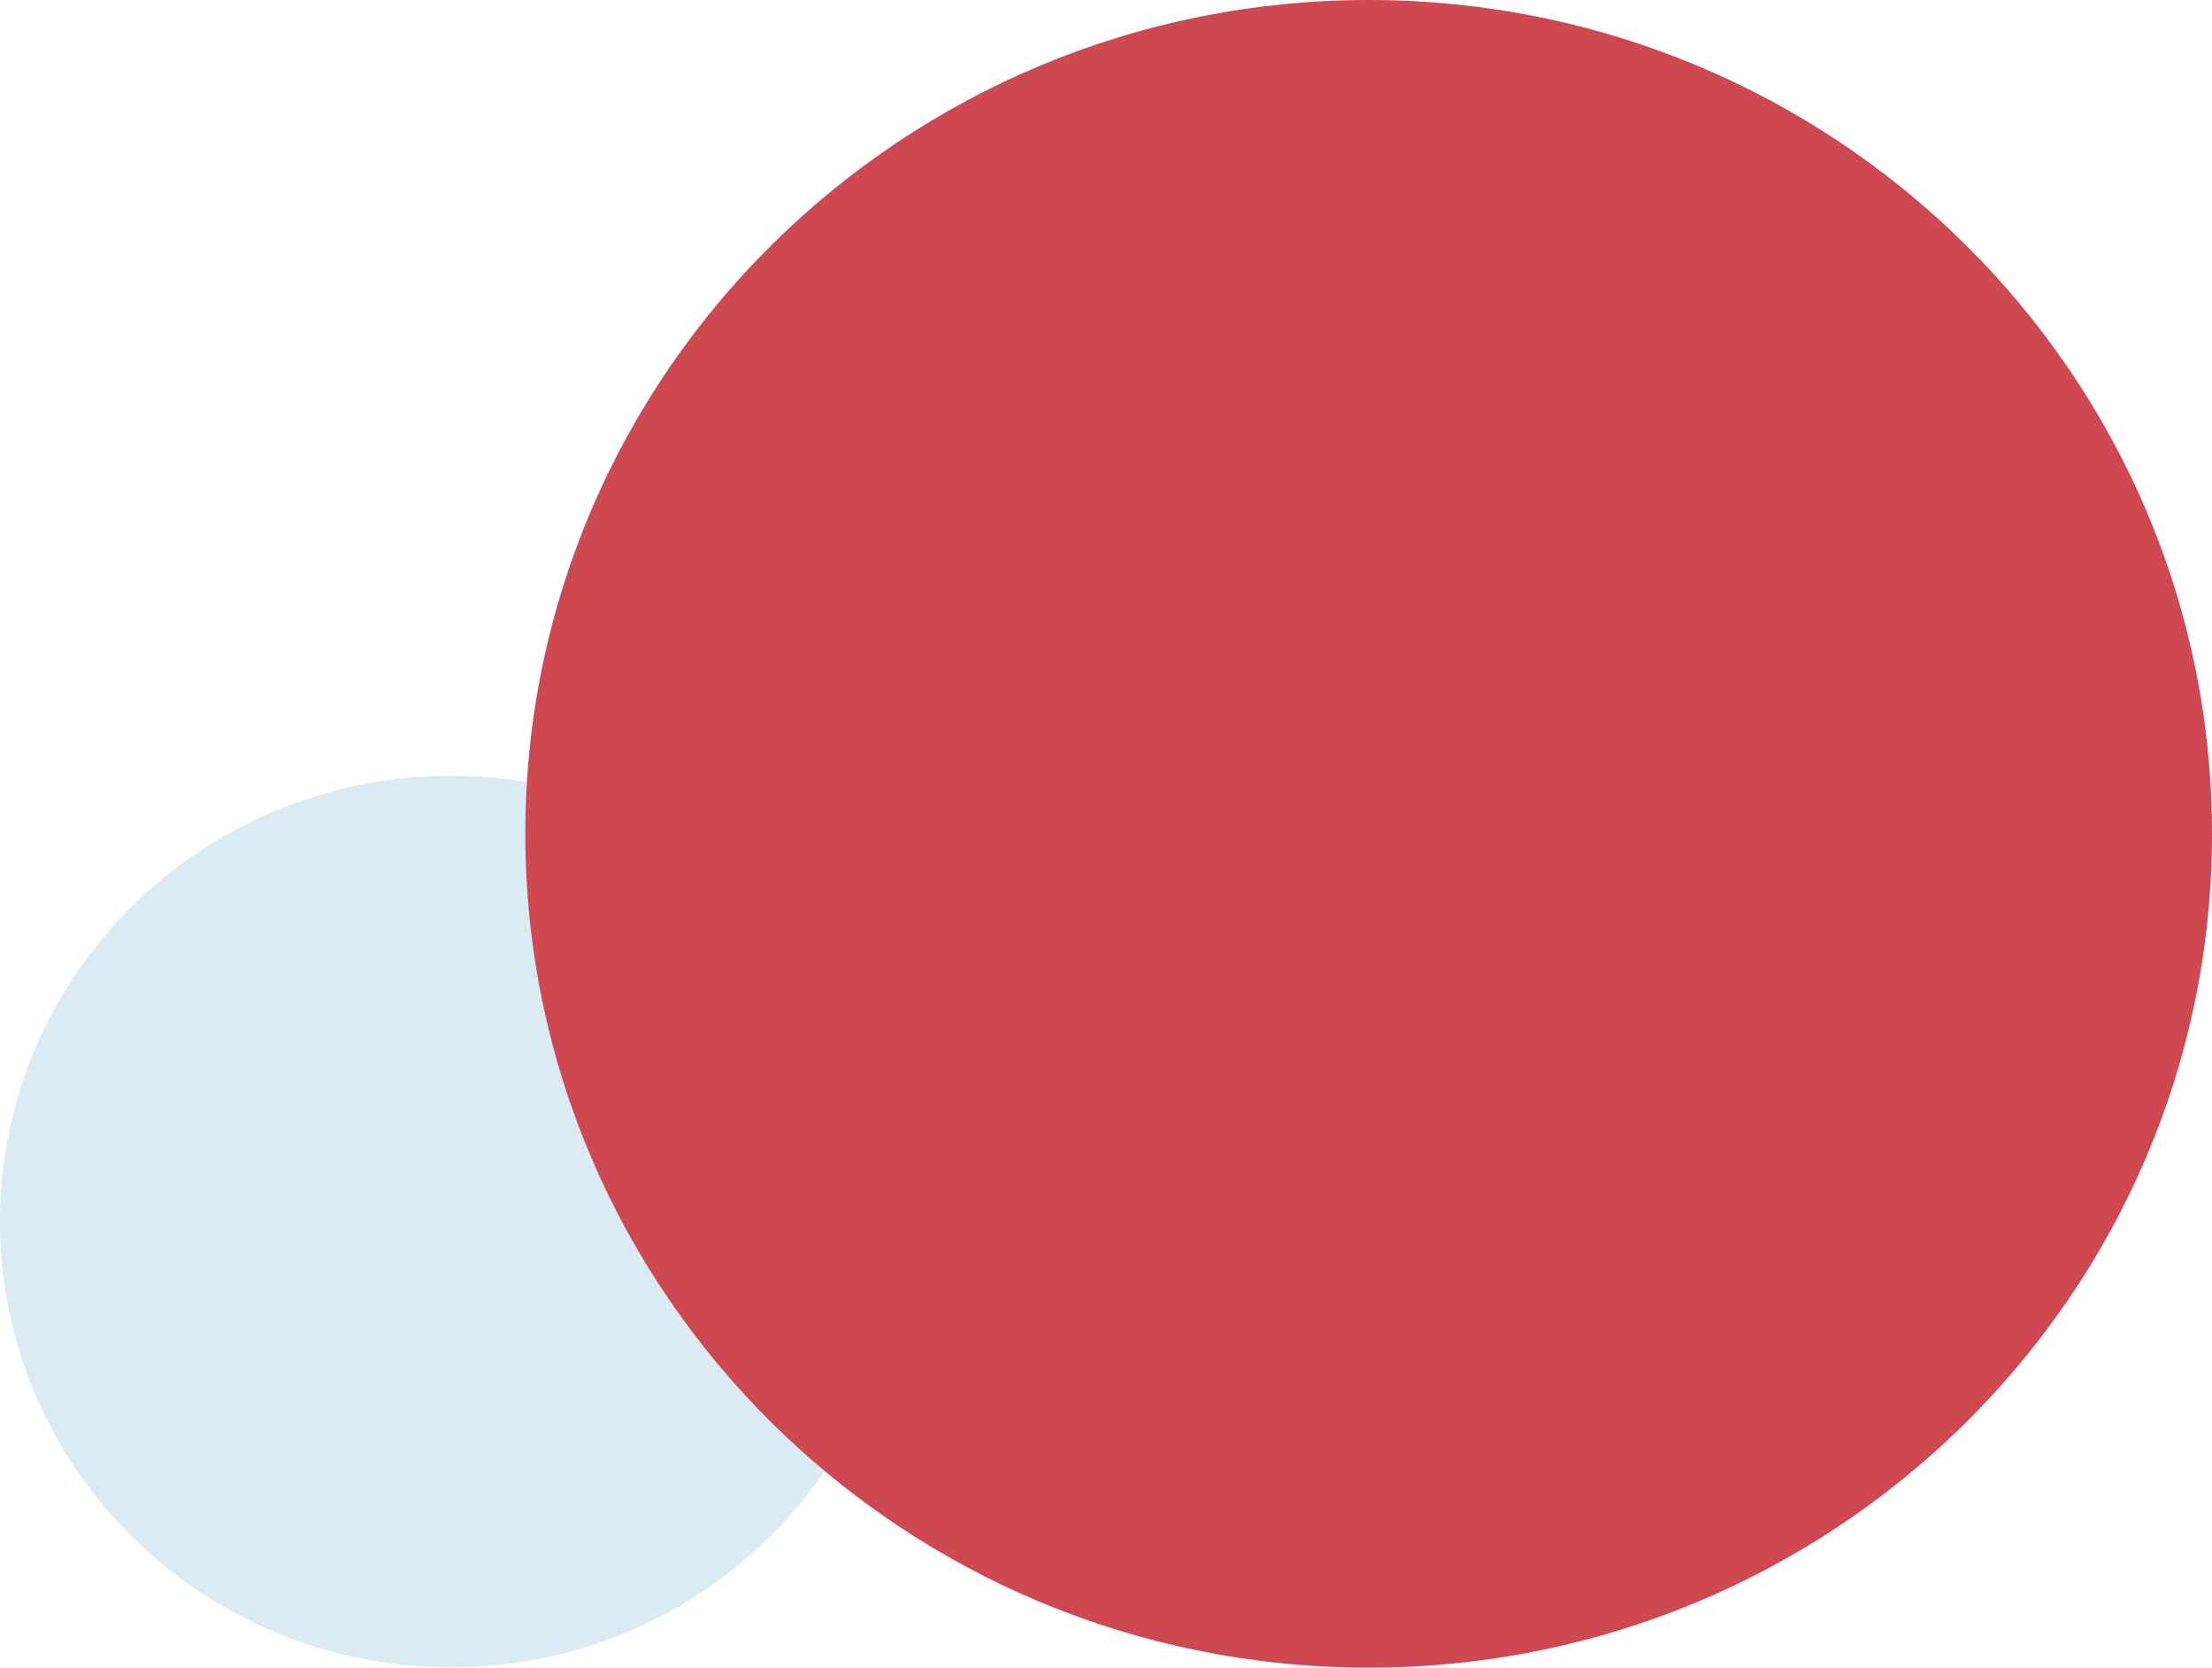 <svg width="65" height="49" viewBox="0 0 65 49" fill="none" xmlns="http://www.w3.org/2000/svg">
<g clip-path="url(#clip0_0_177)">
<g style="mix-blend-mode:multiply">
<path d="M13.251 48.992C20.569 48.992 26.501 43.127 26.501 35.892C26.501 28.657 20.569 22.792 13.251 22.792C5.932 22.792 0 28.657 0 35.892C0 43.127 5.932 48.992 13.251 48.992Z" fill="#DAEBF3"/>
</g>
<g style="mix-blend-mode:multiply">
<path d="M40.219 49C53.905 49 65 38.031 65 24.5C65 10.969 53.905 0 40.219 0C26.532 0 15.437 10.969 15.437 24.5C15.437 38.031 26.532 49 40.219 49Z" fill="#CE4851"/>
</g>
</g>
<defs>
<clipPath id="clip0_0_177">
<rect width="65" height="49" fill="white"/>
</clipPath>
</defs>
</svg>
